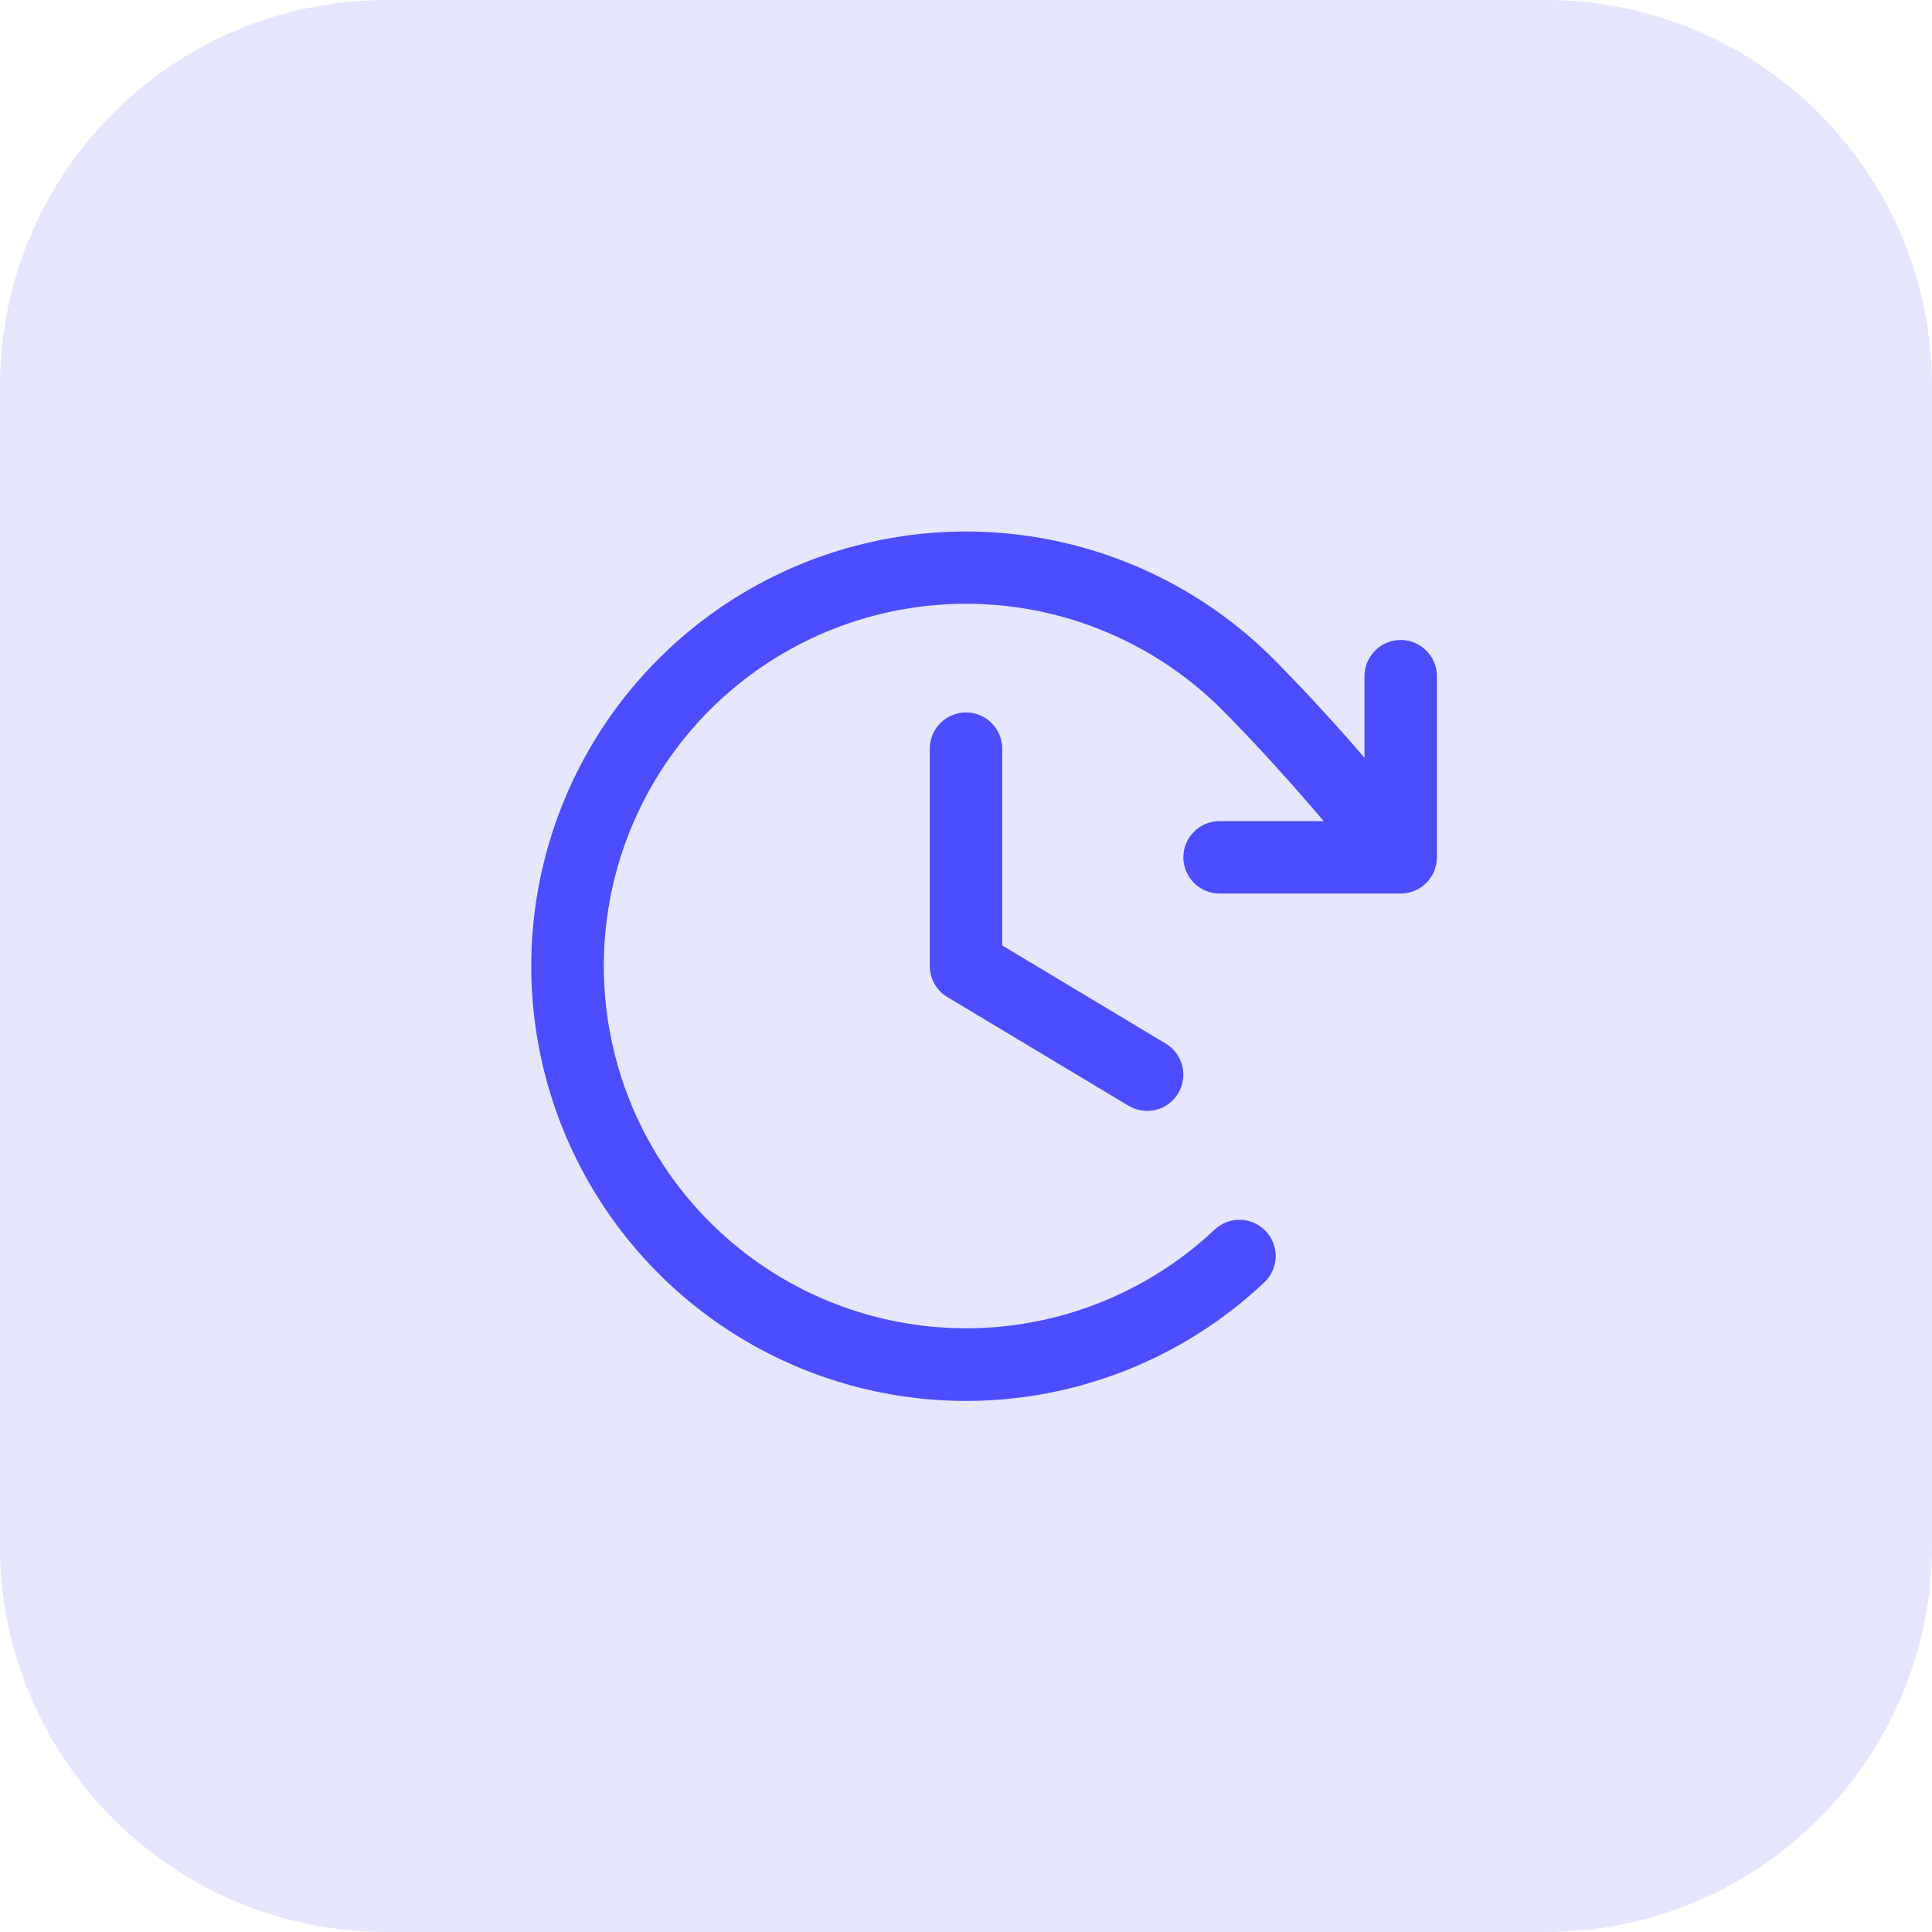 <svg width="40" height="40" viewBox="0 0 40 40" fill="none" xmlns="http://www.w3.org/2000/svg">
<path d="M0 8C0 3.582 3.582 0 8 0H32C36.418 0 40 3.582 40 8V32C40 36.418 36.418 40 32 40H8C3.582 40 0 36.418 0 32V8Z" fill="#E6E6FF"/>
<path d="M20.75 15.5V19.575L24.136 21.607C24.307 21.709 24.43 21.875 24.478 22.068C24.526 22.261 24.495 22.465 24.393 22.636C24.291 22.807 24.125 22.93 23.932 22.978C23.738 23.026 23.534 22.995 23.364 22.893L19.614 20.643C19.503 20.576 19.411 20.482 19.347 20.369C19.283 20.257 19.25 20.129 19.25 20V15.5C19.25 15.301 19.329 15.11 19.47 14.97C19.61 14.829 19.801 14.75 20 14.75C20.199 14.75 20.39 14.829 20.53 14.97C20.671 15.11 20.75 15.301 20.75 15.5ZM29 13.25C28.801 13.25 28.61 13.329 28.47 13.47C28.329 13.61 28.25 13.801 28.25 14V15.687C27.655 14.997 27.047 14.333 26.364 13.641C25.113 12.39 23.521 11.535 21.788 11.184C20.054 10.832 18.255 11 16.616 11.665C14.977 12.33 13.57 13.463 12.571 14.923C11.572 16.383 11.026 18.105 11 19.874C10.975 21.642 11.471 23.38 12.427 24.868C13.383 26.356 14.756 27.53 16.375 28.242C17.994 28.955 19.788 29.174 21.531 28.873C23.274 28.572 24.89 27.764 26.176 26.55C26.248 26.482 26.305 26.401 26.346 26.311C26.386 26.221 26.408 26.124 26.411 26.026C26.414 25.927 26.397 25.829 26.362 25.737C26.327 25.645 26.274 25.561 26.206 25.489C26.139 25.417 26.057 25.36 25.967 25.319C25.877 25.279 25.78 25.257 25.682 25.254C25.583 25.251 25.485 25.268 25.393 25.303C25.301 25.338 25.217 25.391 25.145 25.459C24.073 26.47 22.726 27.142 21.274 27.392C19.822 27.642 18.328 27.459 16.979 26.865C15.63 26.271 14.486 25.293 13.69 24.053C12.894 22.813 12.481 21.366 12.502 19.892C12.523 18.419 12.978 16.984 13.81 15.768C14.642 14.551 15.813 13.607 17.179 13.052C18.544 12.498 20.042 12.357 21.487 12.649C22.931 12.941 24.258 13.652 25.301 14.694C26.064 15.466 26.732 16.21 27.406 17H25.25C25.051 17 24.86 17.079 24.72 17.22C24.579 17.36 24.5 17.551 24.5 17.75C24.5 17.949 24.579 18.14 24.72 18.28C24.86 18.421 25.051 18.5 25.25 18.5H29C29.199 18.5 29.39 18.421 29.53 18.28C29.671 18.14 29.75 17.949 29.75 17.75V14C29.75 13.801 29.671 13.61 29.53 13.47C29.39 13.329 29.199 13.25 29 13.25Z" fill="#4D4DFF"/>
</svg>
